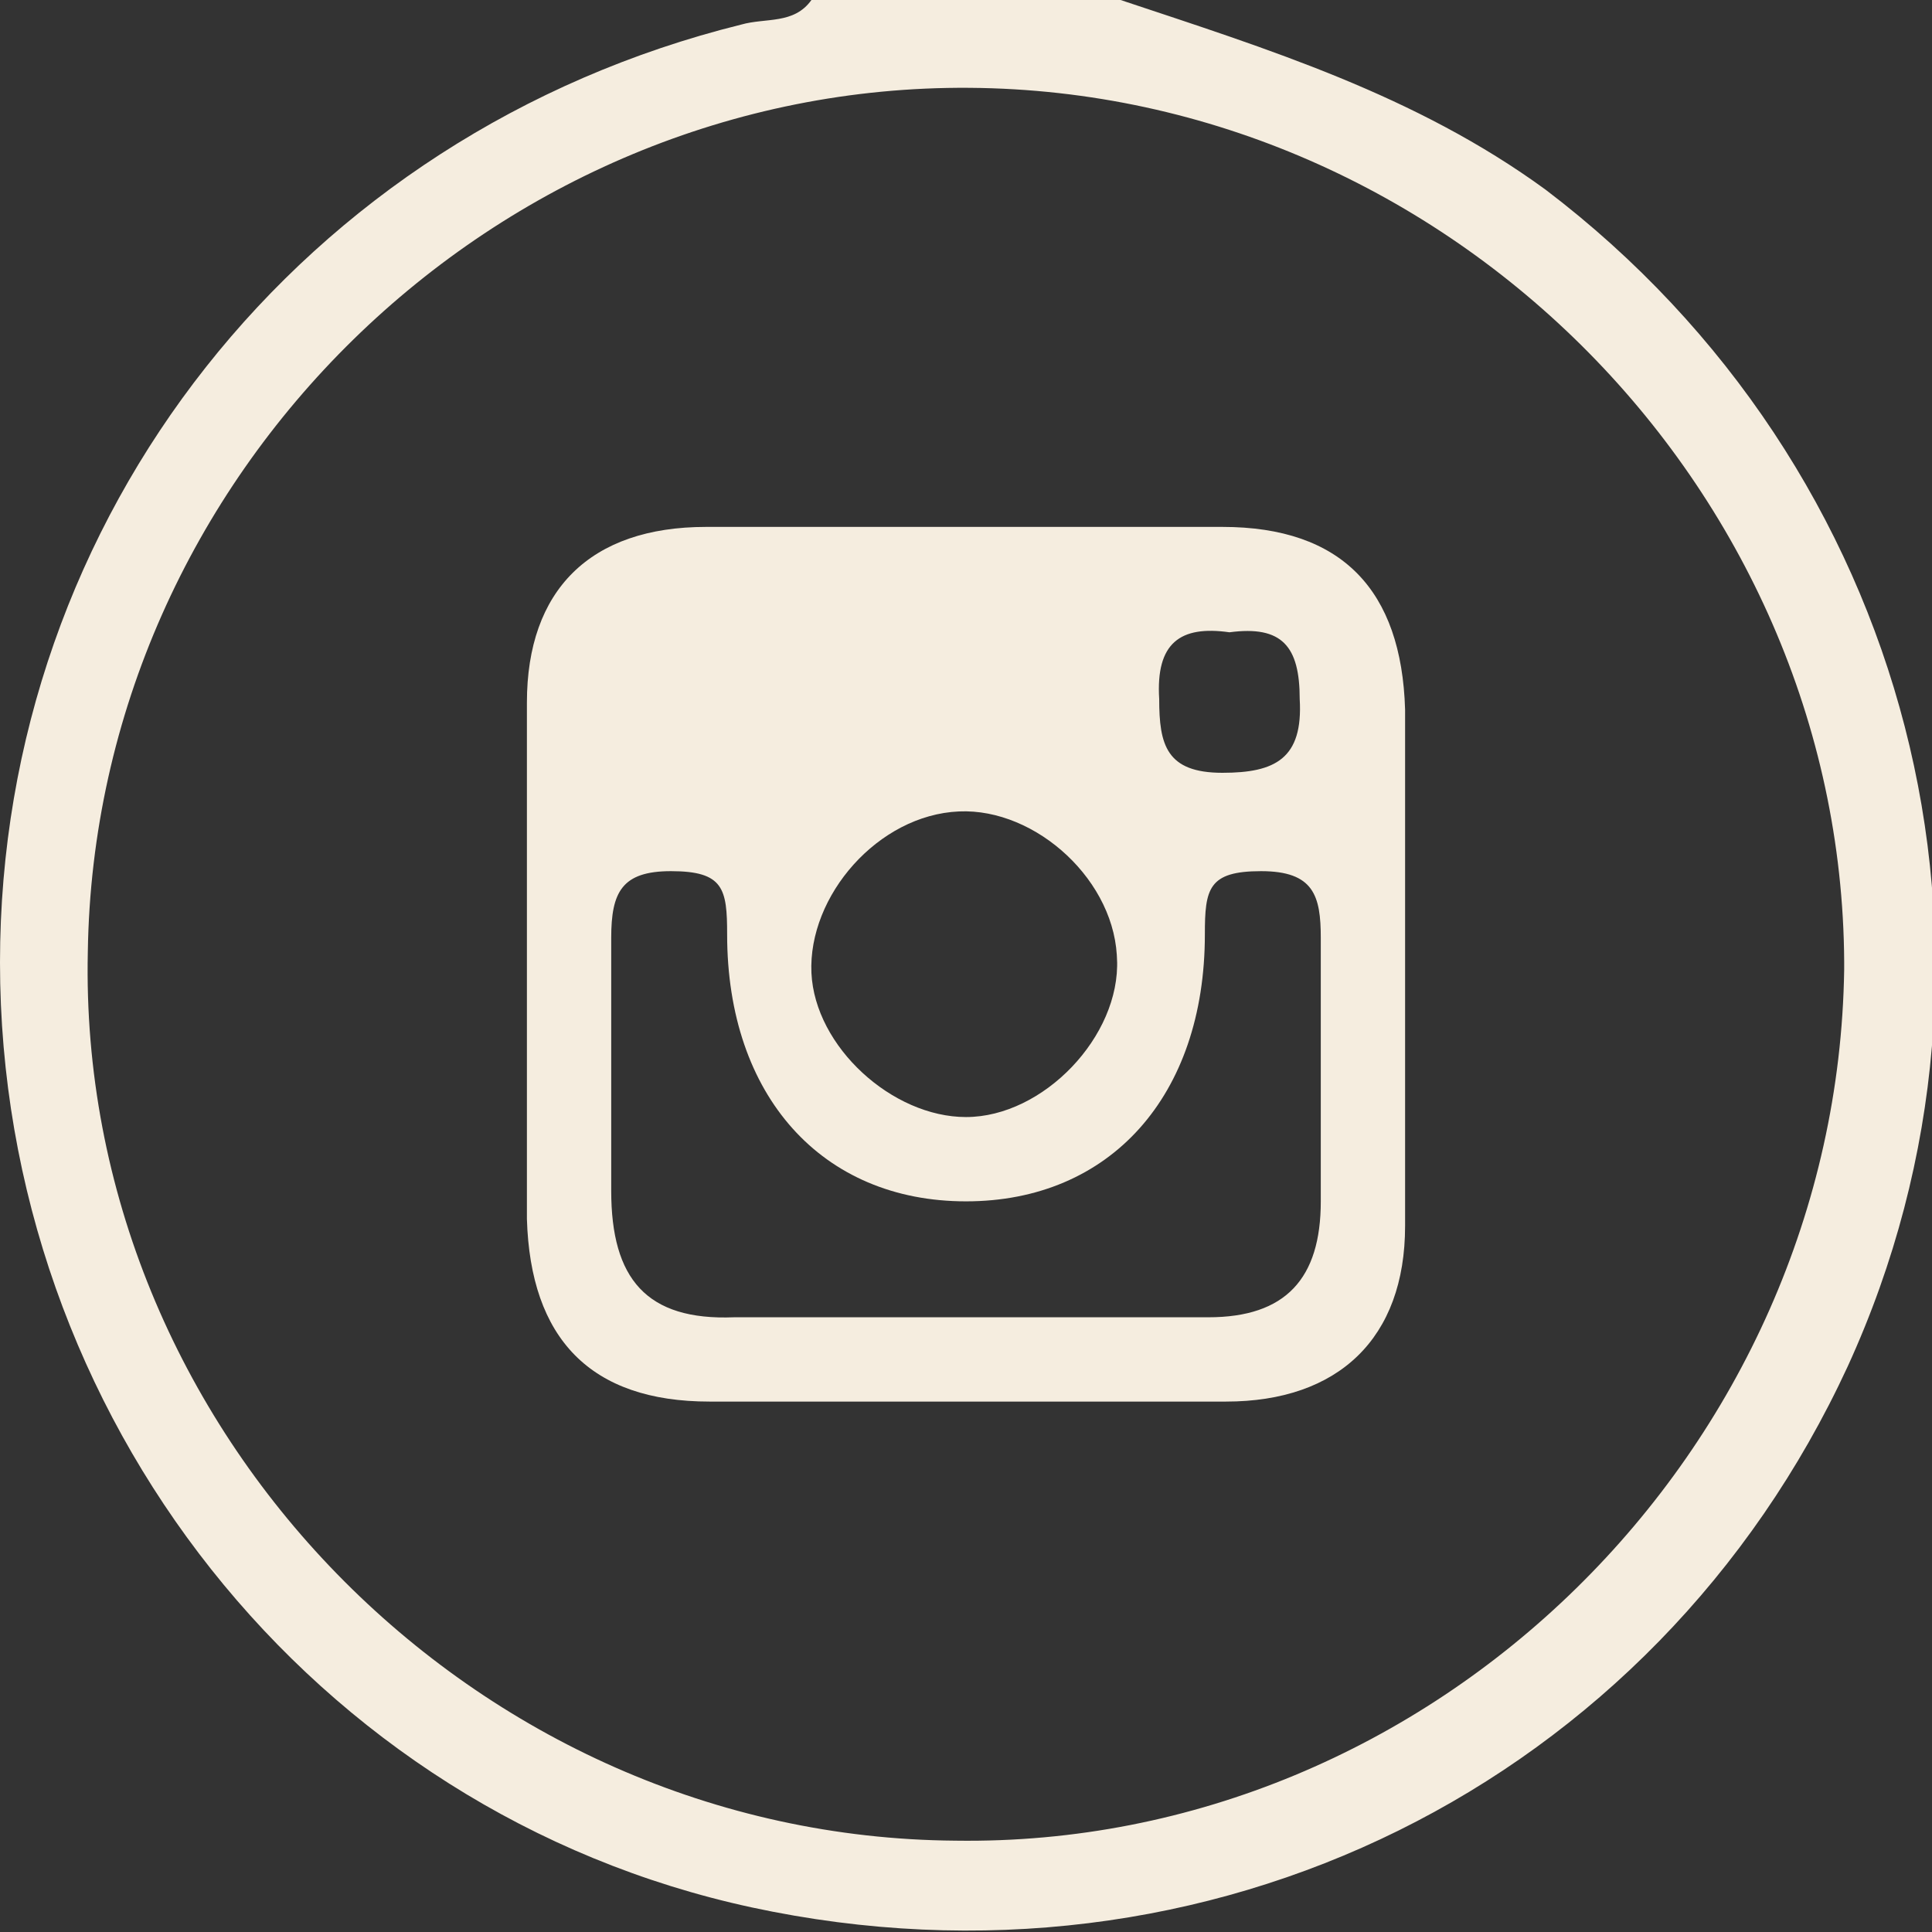 <?xml version="1.0" encoding="UTF-8"?>
<svg id="Layer_1" data-name="Layer 1" xmlns="http://www.w3.org/2000/svg" version="1.1" viewBox="0 0 55 55">
  <rect x="0" y="0" width="55" height="55" fill="#333333" stroke="none"/>
  <defs>
    <style>
      .cls-1 {
        fill: #f5eddf;
        stroke-width: 0px;
      }
    </style>
  </defs>
  <path class="cls-1" d="M31.9,0c4.2,1.4,8.4,2.7,12.1,5.4,10.4,7.9,14,21.7,8.6,33.5-5.5,11.9-18.2,18.2-31.2,15.4C8.9,51.6,0,40.3,0,27.4,0,14.7,8.6,3.8,21.1.7c.7-.2,1.5,0,2-.7h8.7ZM52.5,27.7c.1-13.6-11.2-25.1-24.9-25.2C14.1,2.4,2.7,13.5,2.5,27.1c-.3,13.6,11,25.2,24.7,25.3,13.6.2,25.1-11.1,25.3-24.8"/>
  <path class="cls-1" d="M40,27.4c0,2.5,0,5,0,7.5,0,3.2-1.9,5-5.1,5-4.9,0-9.8,0-14.7,0-3.4,0-5.1-1.8-5.2-5.2,0-4.9,0-9.8,0-14.7,0-3.2,1.8-5,5.1-5,4.9,0,9.8,0,14.7,0,3.4,0,5.1,1.8,5.2,5.2,0,.1,0,.2,0,.3,0,2.3,0,4.6,0,6.9M27.5,37.5c2.3,0,4.6,0,6.9,0,2.2,0,3.2-1.1,3.2-3.3,0-2.5,0-5,0-7.5,0-1.2-.2-1.9-1.7-1.9-1.5,0-1.6.5-1.6,1.8,0,4.6-2.7,7.6-6.8,7.6-4.1,0-6.8-3-6.8-7.6,0-1.3-.1-1.8-1.6-1.8-1.4,0-1.7.6-1.7,1.9,0,2.4,0,4.8,0,7.2,0,2.5,1,3.7,3.5,3.6,2.2,0,4.4,0,6.5,0M31.8,27.4c0-2.3-2.3-4.4-4.5-4.3-2.3.1-4.3,2.4-4.2,4.6.1,2.1,2.3,4.1,4.4,4.1,2.2,0,4.4-2.3,4.3-4.5M35,18c-1.4-.2-2.1.3-2,1.9,0,1.3.2,2.1,1.8,2.1,1.5,0,2.3-.4,2.2-2.1,0-1.5-.5-2.1-2-1.9"/>
</svg>